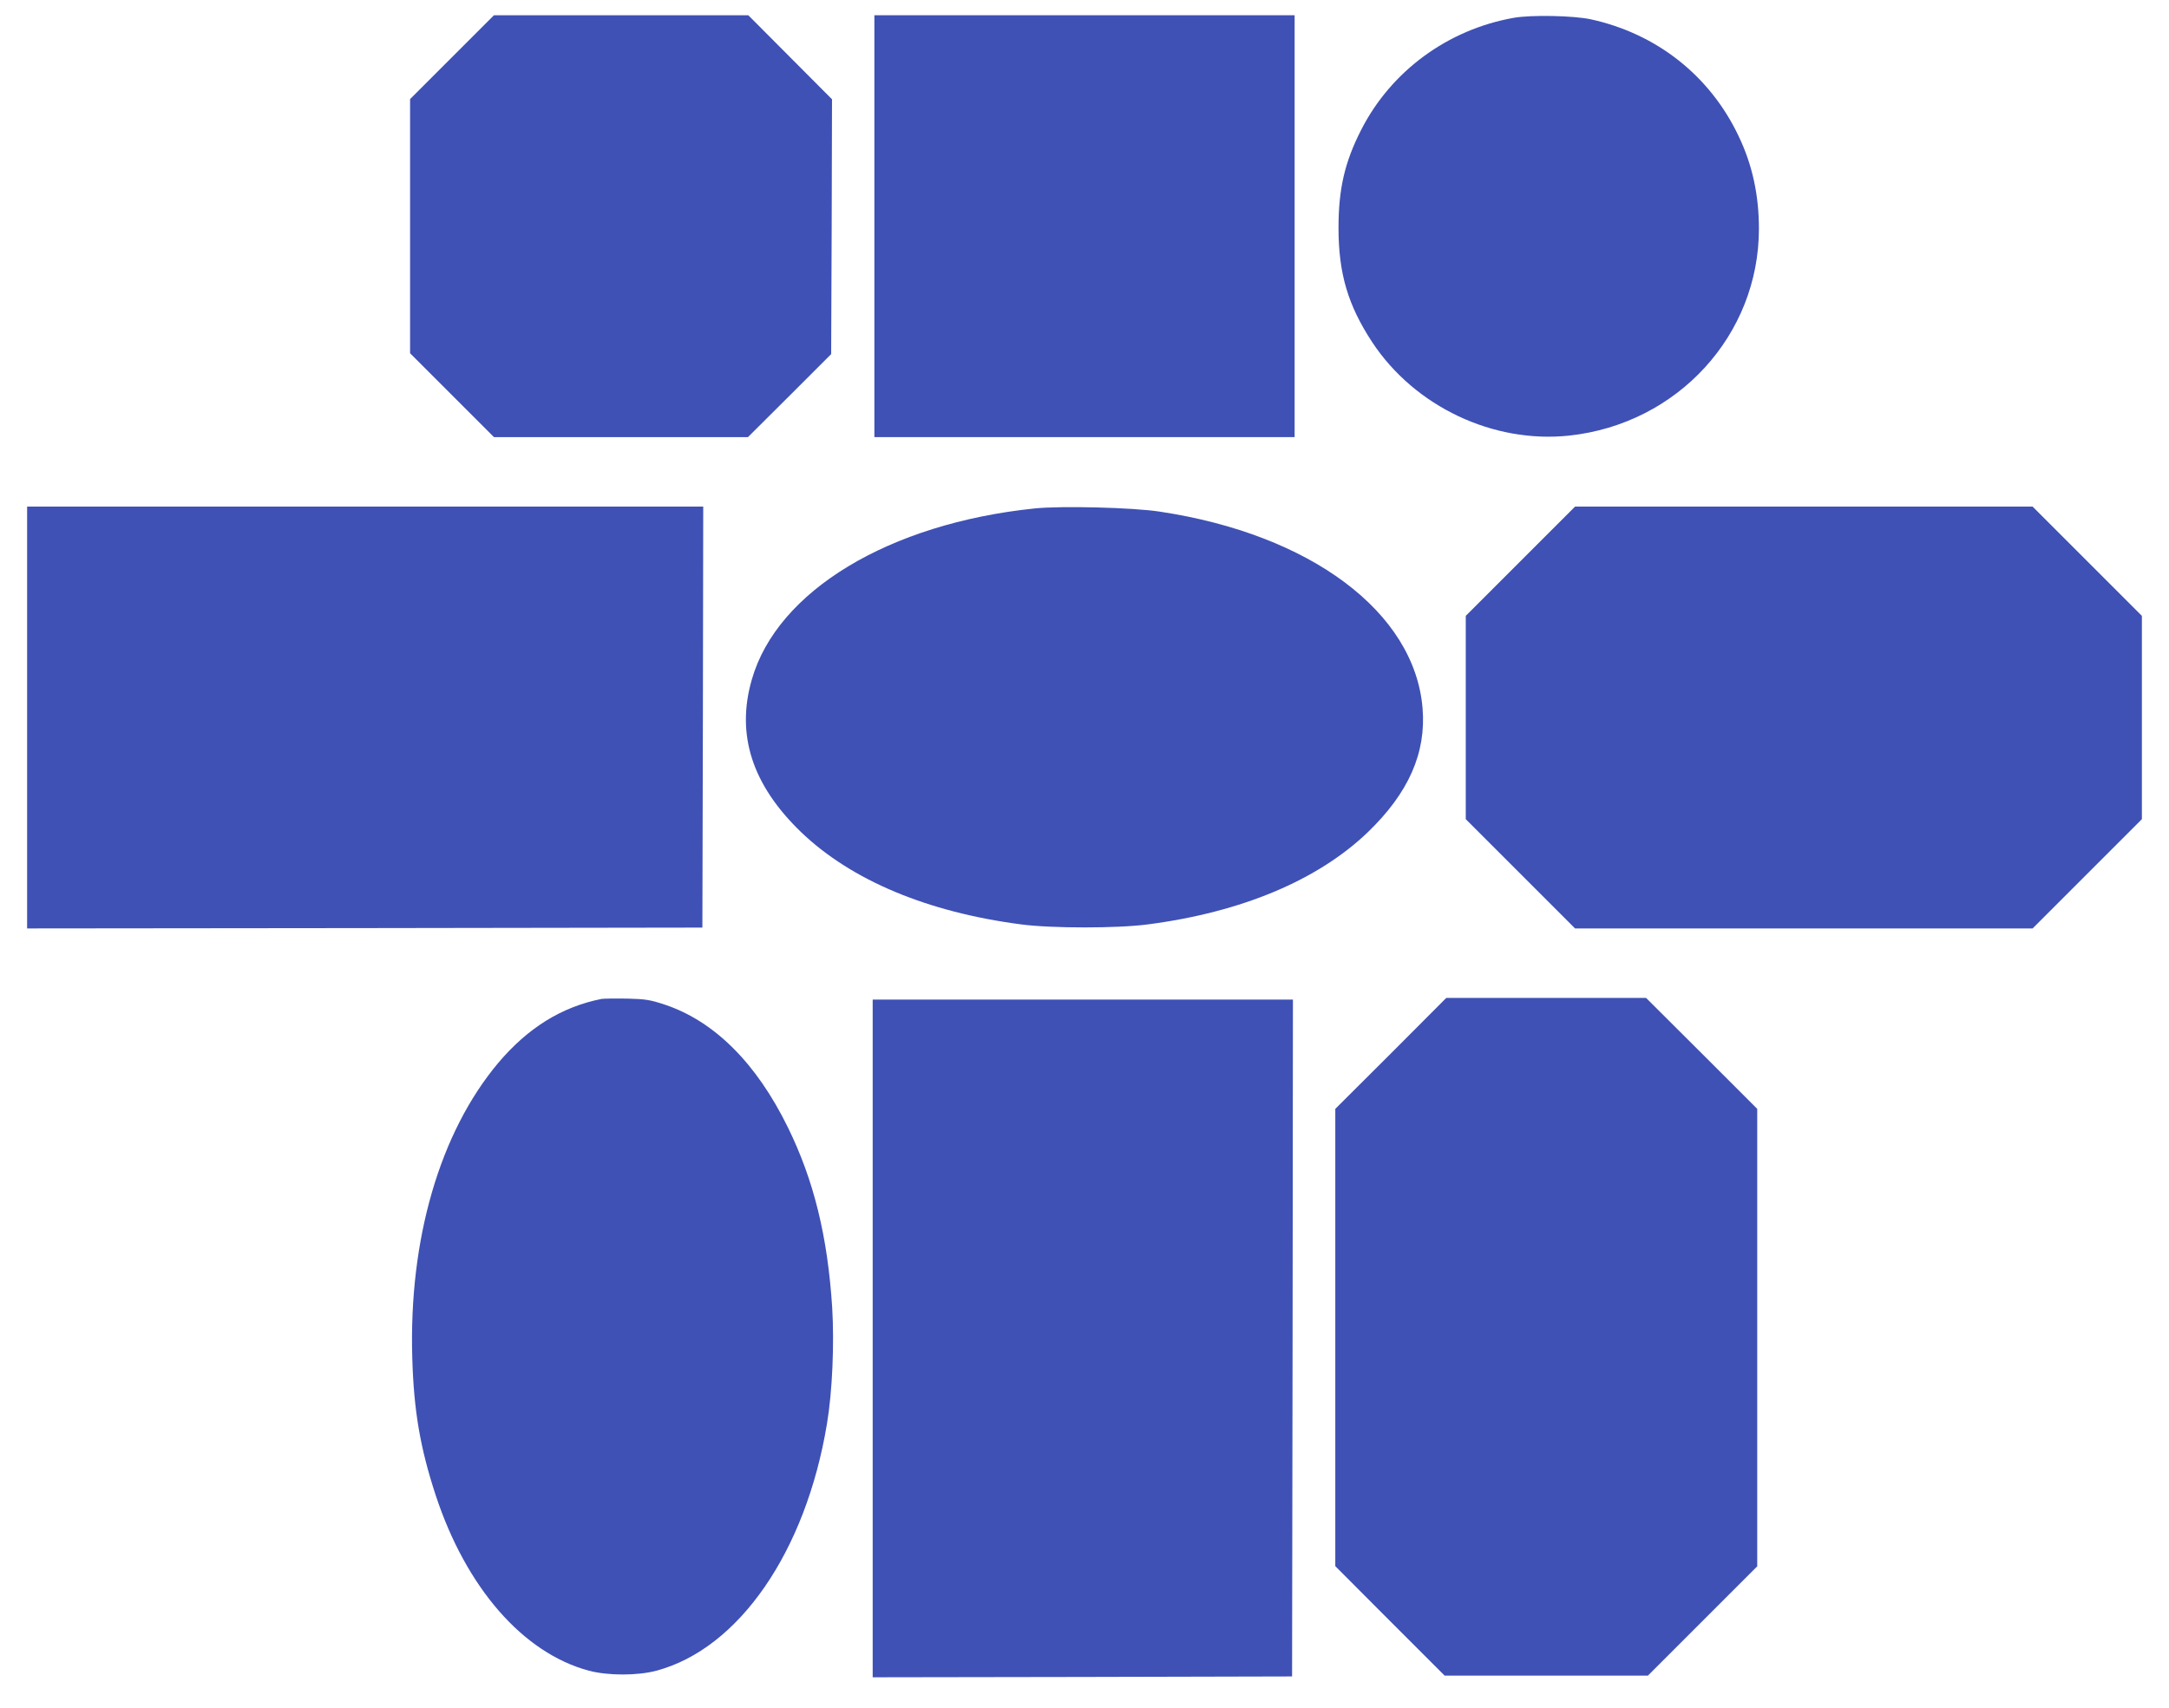 <?xml version="1.0" standalone="no"?>
<!DOCTYPE svg PUBLIC "-//W3C//DTD SVG 20010904//EN"
 "http://www.w3.org/TR/2001/REC-SVG-20010904/DTD/svg10.dtd">
<svg version="1.0" xmlns="http://www.w3.org/2000/svg"
 width="1280pt" height="1008pt" viewBox="0 0 1280 1008"
 preserveAspectRatio="xMidYMid meet">
<g transform="translate(0,1008) scale(0.1,-0.1)"
fill="#3f51b5" stroke="none">
<path d="M2667 9742 l-247 -247 0 -750 0 -750 248 -248 247 -247 750 0 749 0
246 245 245 245 3 752 2 752 -247 248 -247 248 -751 0 -750 0 -248 -248z"/>
<path d="M5160 8745 l0 -1245 1240 0 1240 0 0 1245 0 1245 -1240 0 -1240 0 0
-1245z"/>
<path d="M8934 9975 c-390 -69 -724 -314 -901 -661 -98 -192 -134 -350 -134
-579 0 -270 56 -457 199 -675 251 -380 714 -599 1163 -551 639 69 1119 593
1119 1221 0 199 -39 378 -120 547 -169 356 -483 604 -872 689 -101 22 -350 27
-454 9z"/>
<path d="M160 5845 l0 -1245 1993 2 1992 3 3 1243 2 1242 -1995 0 -1995 0 0
-1245z"/>
<path d="M6106 7079 c-860 -89 -1519 -487 -1669 -1009 -95 -327 2 -624 292
-903 296 -283 744 -471 1296 -543 179 -24 571 -24 750 0 552 72 1000 260 1296
543 241 232 346 468 324 733 -47 567 -660 1026 -1550 1160 -160 25 -584 35
-739 19z"/>
<path d="M8972 6767 l-322 -322 0 -600 0 -600 323 -323 322 -322 1350 0 1350
0 323 323 322 322 0 600 0 600 -323 323 -322 322 -1350 0 -1350 0 -323 -323z"/>
<path d="M3550 4184 c-236 -47 -435 -171 -610 -378 -344 -410 -528 -1040 -507
-1741 9 -313 47 -532 138 -810 180 -547 516 -932 904 -1036 112 -30 288 -30
399 0 486 130 881 702 1006 1456 32 190 44 473 31 688 -27 419 -108 750 -261
1062 -186 380 -434 627 -726 725 -88 29 -113 33 -224 36 -69 1 -136 0 -150 -2z"/>
<path d="M8208 3862 l-328 -327 0 -1350 0 -1349 322 -323 323 -323 600 0 600
0 323 323 322 322 0 1350 0 1350 -328 328 -328 327 -589 0 -590 0 -327 -328z"/>
<path d="M5150 2180 l0 -2000 1238 2 1237 3 3 1998 2 1997 -1240 0 -1240 0 0
-2000z"/>
</g>
</svg>
